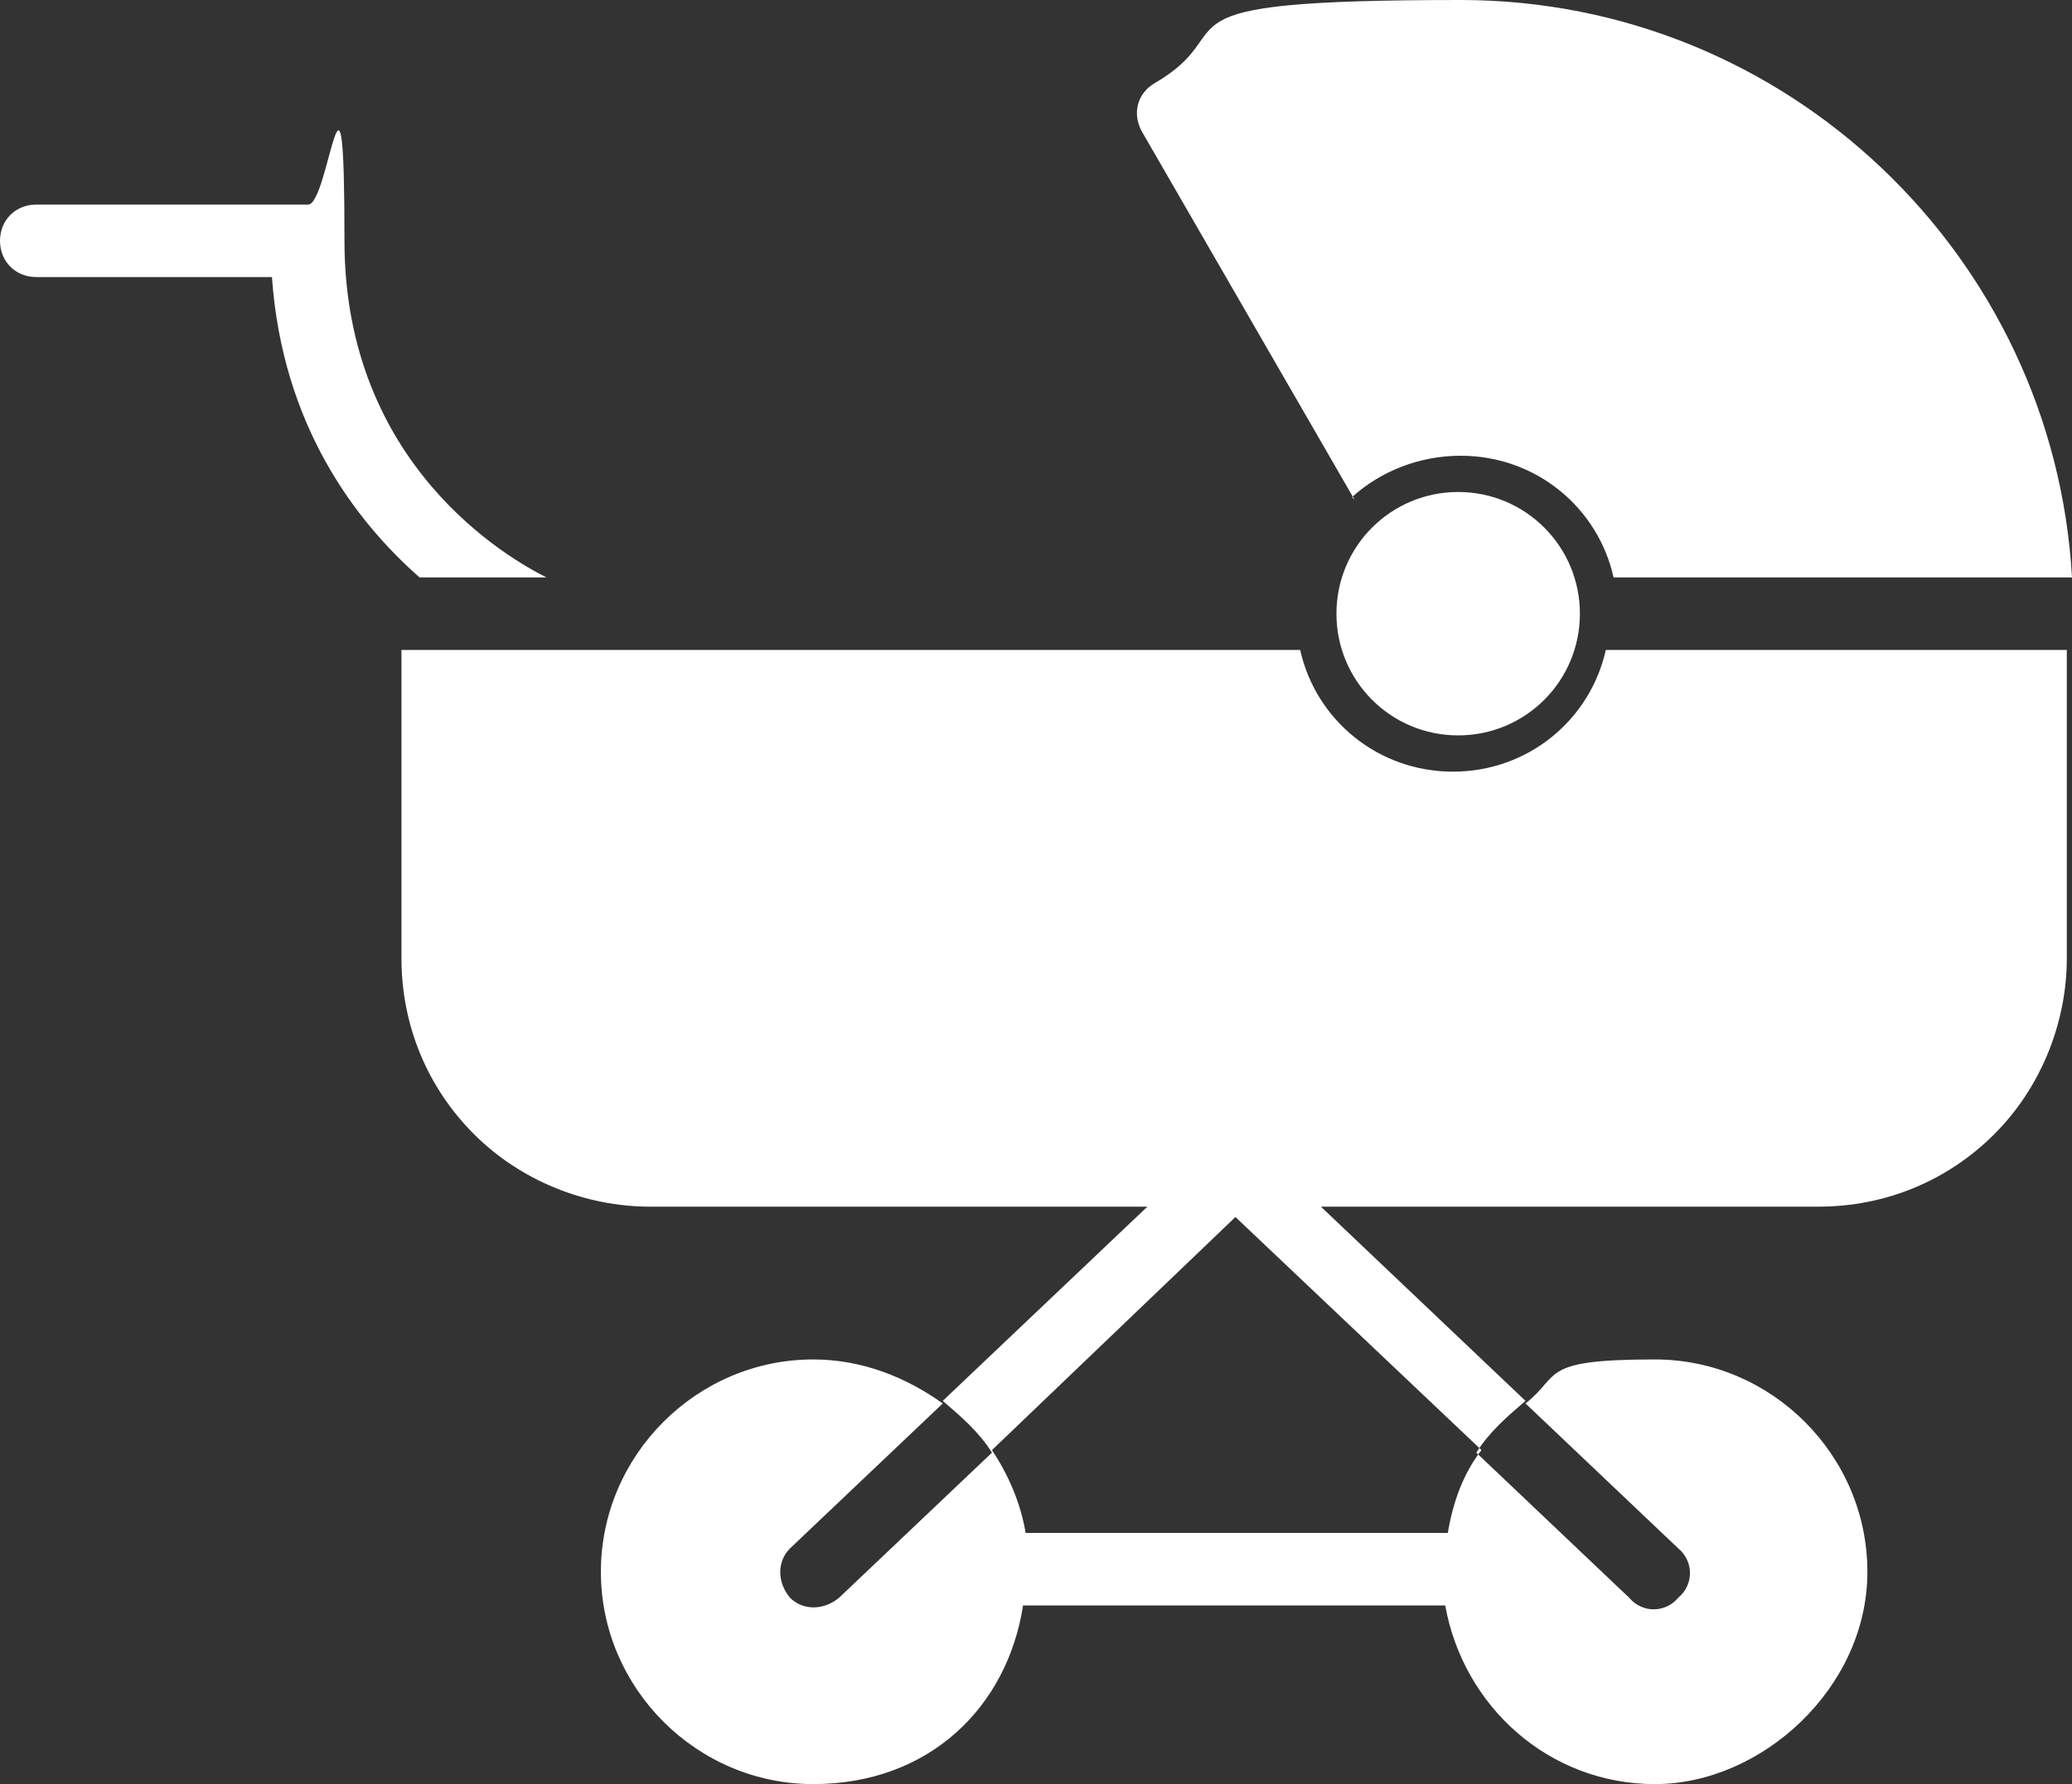 <?xml version="1.0" encoding="UTF-8"?>
<svg id="Layer_1" xmlns="http://www.w3.org/2000/svg" version="1.1" viewBox="0 0 80 68.9">
  <rect x="0" y="0" width="80" height="68.9" fill="#333333" stroke="none"/>
  <!-- Generator: Adobe Illustrator 29.0.0, SVG Export Plug-In . SVG Version: 2.1.0 Build 186)  -->
  <defs>
    <style>
      .st0 {
        fill: #fff;
        fill-rule: evenodd;
      }
    </style>
  </defs>
  <path class="st0" d="M44.3,46.6l-7.9,7.5c.7.6,1.4,1.2,1.9,2l-5.9,5.6c-.6.5-1.4.5-1.9,0-.5-.6-.5-1.4,0-1.9l5.9-5.6c-1.4-1-3.1-1.7-5-1.7-4.5,0-8.2,3.7-8.2,8.2s3.7,8.2,8.2,8.2,7.5-3,8.1-6.9h16.3c.7,3.9,4,6.9,8.1,6.9s8.2-3.7,8.2-8.2-3.7-8.2-8.2-8.2-3.6.6-5,1.7l5.9,5.6c.6.5.6,1.4,0,1.9-.5.6-1.4.6-1.9,0l-5.9-5.6c.5-.8,1.2-1.4,1.9-2l-7.9-7.5h19.2c2.6,0,5-1,6.8-2.8,1.8-1.8,2.8-4.3,2.8-6.8v-11.9h-17.8c-.6,2.7-3,4.7-5.9,4.7s-5.3-2-5.9-4.7H15.5v11.9c0,2.6,1,5,2.8,6.8,1.8,1.8,4.3,2.8,6.8,2.8h19.2ZM55.9,59.2c.2-1.2.6-2.3,1.3-3.2l-9.5-9-9.4,9c.6.9,1.1,2,1.3,3.2h16.3ZM56.3,19c-2.6,0-4.7,2.1-4.7,4.7s2.1,4.7,4.7,4.7,4.7-2.1,4.7-4.7-2.1-4.7-4.7-4.7ZM16.2,22.3h4.9c-1.4-.7-7.8-4.3-7.8-13s-.6-1.4-1.4-1.4H1.4c-.8,0-1.4.6-1.4,1.4s.6,1.4,1.4,1.4h9.1c.4,5.7,3.2,9.4,5.7,11.6h0ZM52.2,19.2c1.1-1,2.6-1.6,4.2-1.6,2.9,0,5.3,2,5.9,4.7h17.7c-.7-12.4-11-22.3-23.6-22.3s-8.2,1.1-11.8,3.2c-.7.4-.9,1.2-.5,1.9l8.2,14.2Z"/>
</svg>